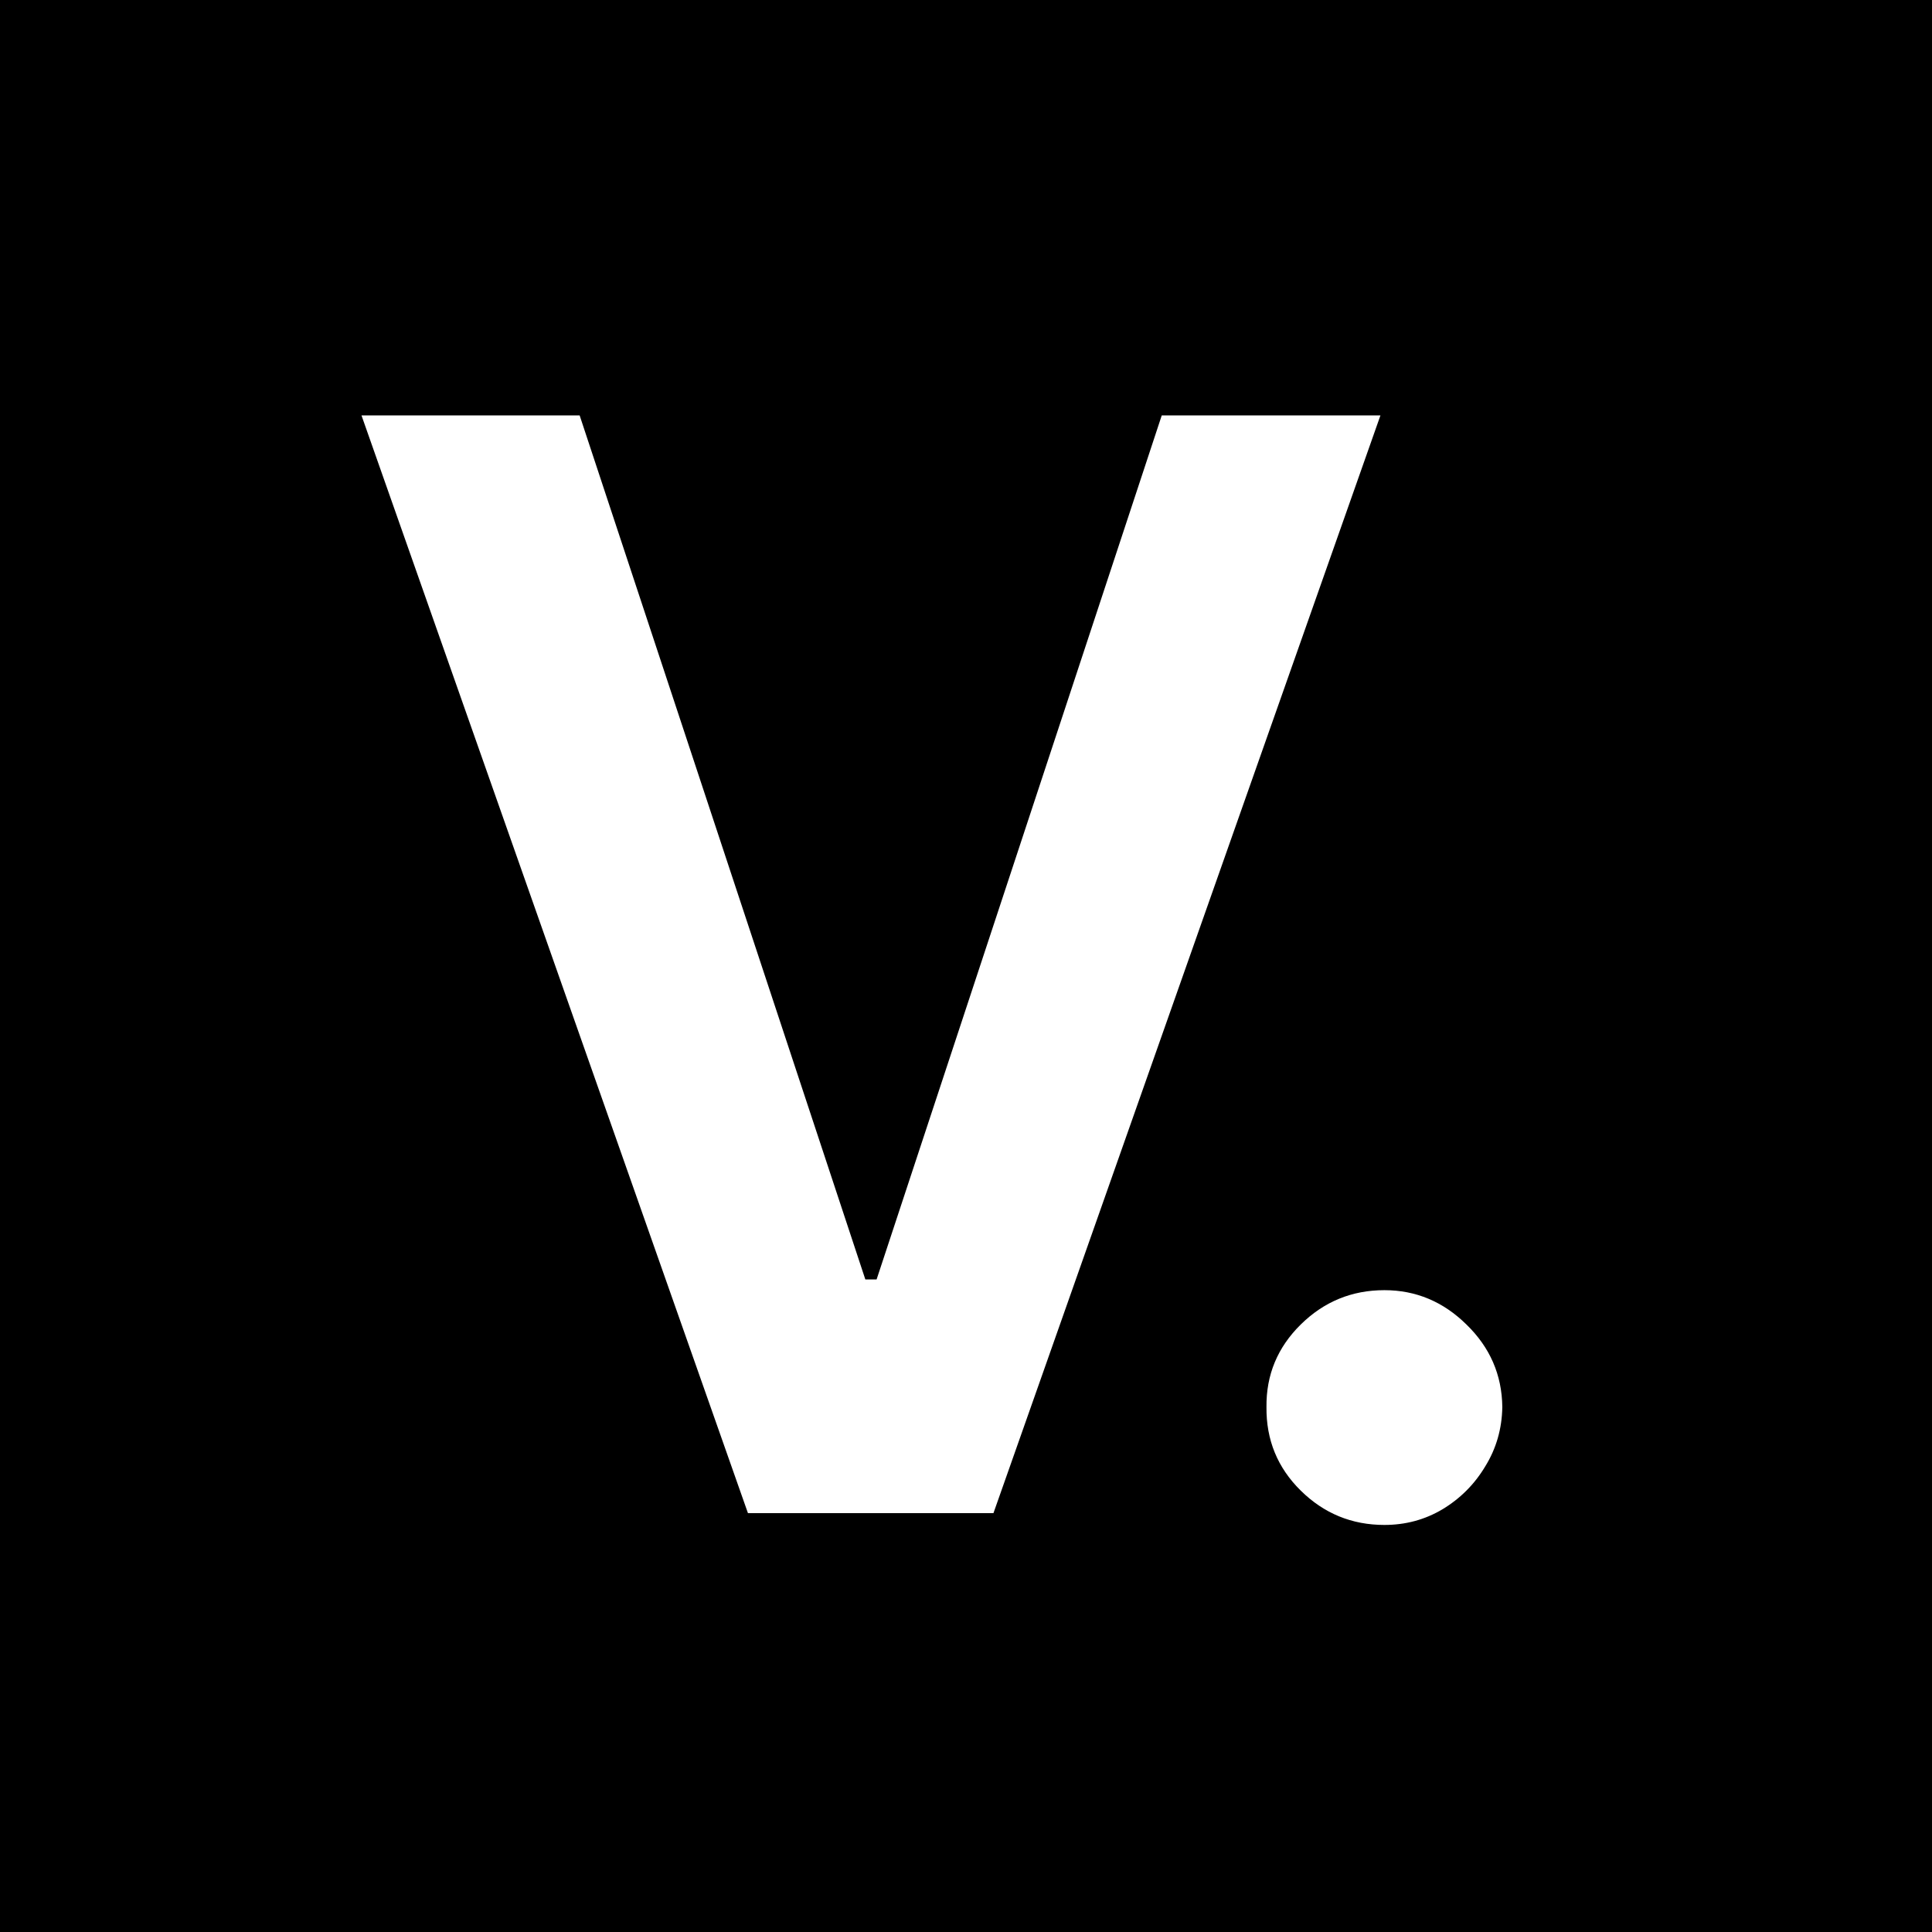 <svg width="512" height="512" viewBox="0 0 512 512" fill="none" xmlns="http://www.w3.org/2000/svg">
<rect width="512" height="512" fill="black"/>
<path d="M153.614 110.091L229.324 339.068H232.307L307.875 110.091H365.83L263.273 401H198.216L95.801 110.091H153.614ZM366.878 404.125C358.26 404.125 350.874 401.095 344.719 395.034C338.563 388.973 335.533 381.587 335.628 372.875C335.533 364.352 338.563 357.061 344.719 351C350.874 344.939 358.26 341.909 366.878 341.909C375.211 341.909 382.455 344.939 388.611 351C394.861 357.061 398.033 364.352 398.128 372.875C398.033 378.652 396.518 383.907 393.582 388.642C390.741 393.377 386.954 397.165 382.219 400.006C377.579 402.752 372.465 404.125 366.878 404.125Z" fill="white"/>
</svg>
